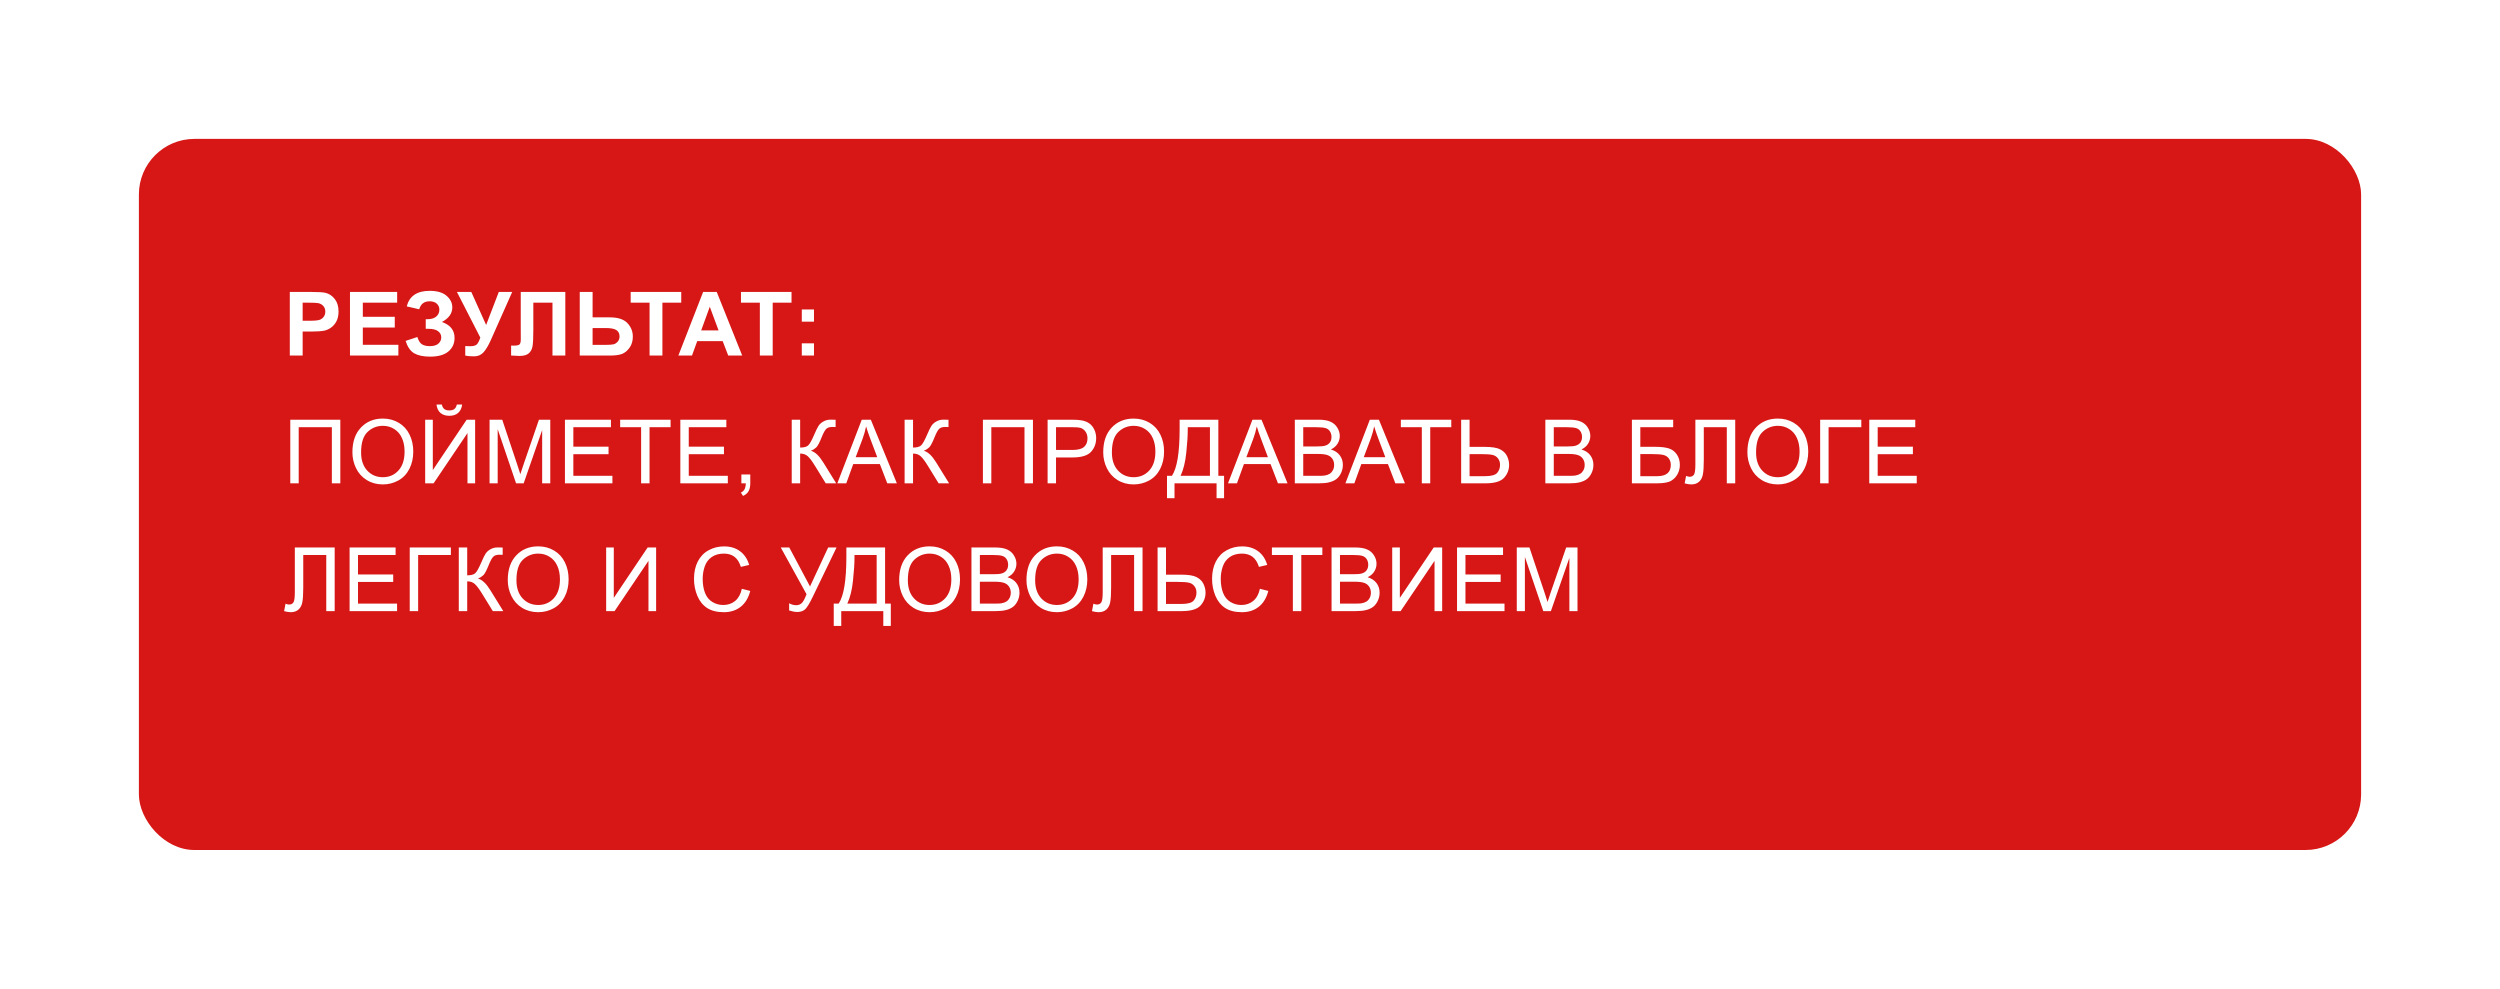 <?xml version="1.0" encoding="UTF-8"?> <svg xmlns="http://www.w3.org/2000/svg" width="450" height="178" viewBox="0 0 450 178" fill="none"> <g filter="url(#filter0_d_713_441)"> <rect x="25" y="16" width="400" height="128" rx="10" fill="#D71716"></rect> </g> <path d="M52.164 64V52.547H55.875C57.281 52.547 58.198 52.604 58.625 52.719C59.281 52.891 59.831 53.266 60.273 53.844C60.716 54.417 60.938 55.159 60.938 56.07C60.938 56.773 60.81 57.365 60.555 57.844C60.3 58.323 59.974 58.7 59.578 58.977C59.188 59.247 58.789 59.427 58.383 59.516C57.831 59.625 57.031 59.68 55.984 59.68H54.477V64H52.164ZM54.477 54.484V57.734H55.742C56.654 57.734 57.263 57.675 57.57 57.555C57.878 57.435 58.117 57.247 58.289 56.992C58.466 56.737 58.555 56.44 58.555 56.102C58.555 55.685 58.432 55.341 58.188 55.07C57.943 54.8 57.633 54.63 57.258 54.562C56.982 54.51 56.427 54.484 55.594 54.484H54.477ZM62.996 64V52.547H71.488V54.484H65.308V57.023H71.058V58.953H65.308V62.07H71.707V64H62.996ZM75.461 55.672L73.211 55.148C73.695 53.284 75.073 52.352 77.343 52.352C78.687 52.352 79.7 52.648 80.382 53.242C81.07 53.831 81.414 54.523 81.414 55.32C81.414 55.867 81.257 56.362 80.945 56.805C80.632 57.242 80.164 57.628 79.539 57.961C80.299 58.221 80.87 58.591 81.25 59.07C81.63 59.544 81.82 60.13 81.82 60.828C81.82 61.833 81.45 62.646 80.711 63.266C79.976 63.885 78.875 64.195 77.406 64.195C76.208 64.195 75.263 63.997 74.57 63.602C73.877 63.2 73.356 62.453 73.007 61.359L75.125 60.664C75.343 61.352 75.632 61.797 75.992 62C76.356 62.203 76.804 62.305 77.336 62.305C78.065 62.305 78.596 62.148 78.929 61.836C79.263 61.518 79.429 61.156 79.429 60.75C79.429 60.281 79.239 59.904 78.859 59.617C78.484 59.331 77.916 59.188 77.156 59.188H76.632V57.461H76.898C77.606 57.461 78.148 57.302 78.523 56.984C78.898 56.667 79.086 56.245 79.086 55.719C79.086 55.302 78.932 54.95 78.625 54.664C78.323 54.378 77.888 54.234 77.32 54.234C76.351 54.234 75.731 54.714 75.461 55.672ZM82.246 52.547H84.832L87.503 58.492L89.785 52.547H92.199L88.332 61.25C87.91 62.193 87.48 62.911 87.043 63.406C86.605 63.896 86.04 64.141 85.347 64.141C84.665 64.141 84.131 64.096 83.746 64.008V62.289C84.074 62.31 84.371 62.32 84.636 62.32C85.173 62.32 85.555 62.224 85.785 62.031C86.019 61.833 86.243 61.411 86.457 60.766L82.246 52.547ZM93.734 52.547H101.757V64H99.445V54.484H95.999V59.375C95.999 60.776 95.953 61.755 95.859 62.312C95.765 62.865 95.536 63.297 95.171 63.609C94.812 63.917 94.247 64.07 93.476 64.07C93.205 64.07 92.713 64.044 91.999 63.992V62.203L92.515 62.211C92.999 62.211 93.325 62.146 93.492 62.016C93.658 61.885 93.742 61.565 93.742 61.055L93.734 59.086V52.547ZM104.355 52.547H106.667V57.125H109.761C111.219 57.125 112.274 57.466 112.925 58.148C113.581 58.831 113.909 59.648 113.909 60.602C113.909 61.383 113.711 62.047 113.316 62.594C112.92 63.141 112.467 63.513 111.956 63.711C111.451 63.904 110.719 64 109.761 64H104.355V52.547ZM106.667 62.078H108.917C109.646 62.078 110.152 62.044 110.433 61.977C110.714 61.904 110.964 61.742 111.183 61.492C111.407 61.242 111.519 60.935 111.519 60.57C111.519 60.044 111.329 59.659 110.948 59.414C110.573 59.169 109.93 59.047 109.019 59.047H106.667V62.078ZM116.921 64V54.484H113.522V52.547H122.624V54.484H119.233V64H116.921ZM133.597 64H131.081L130.081 61.398H125.503L124.558 64H122.104L126.565 52.547H129.011L133.597 64ZM129.339 59.469L127.761 55.219L126.214 59.469H129.339ZM136.772 64V54.484H133.374V52.547H142.475V54.484H139.085V64H136.772ZM144.323 57.898V55.703H146.518V57.898H144.323ZM144.323 64V61.805H146.518V64H144.323ZM52.25 75.547H61.258V87H59.734V76.898H53.766V87H52.25V75.547ZM63.433 81.422C63.433 79.521 63.944 78.034 64.965 76.961C65.986 75.883 67.303 75.344 68.918 75.344C69.975 75.344 70.928 75.596 71.777 76.102C72.626 76.607 73.272 77.312 73.715 78.219C74.163 79.12 74.387 80.143 74.387 81.289C74.387 82.451 74.152 83.49 73.683 84.406C73.215 85.323 72.551 86.018 71.691 86.492C70.832 86.961 69.905 87.195 68.91 87.195C67.832 87.195 66.868 86.935 66.019 86.414C65.17 85.893 64.527 85.182 64.09 84.281C63.652 83.38 63.433 82.427 63.433 81.422ZM64.996 81.445C64.996 82.826 65.366 83.914 66.105 84.711C66.85 85.503 67.782 85.898 68.902 85.898C70.043 85.898 70.98 85.497 71.715 84.695C72.454 83.893 72.824 82.755 72.824 81.281C72.824 80.349 72.665 79.537 72.347 78.844C72.035 78.146 71.574 77.607 70.965 77.227C70.361 76.841 69.681 76.648 68.926 76.648C67.853 76.648 66.928 77.018 66.152 77.758C65.381 78.492 64.996 79.721 64.996 81.445ZM76.531 75.547H77.906V84.617L84 75.547H85.523V87H84.148V77.953L78.047 87H76.531V75.547ZM82.226 72.82H83.187C83.109 73.471 82.87 73.971 82.468 74.32C82.073 74.669 81.544 74.844 80.882 74.844C80.216 74.844 79.682 74.672 79.281 74.328C78.885 73.979 78.648 73.477 78.57 72.82H79.531C79.604 73.174 79.747 73.44 79.961 73.617C80.179 73.789 80.471 73.875 80.836 73.875C81.257 73.875 81.575 73.792 81.789 73.625C82.007 73.453 82.153 73.185 82.226 72.82ZM88.121 87V75.547H90.402L93.113 83.656C93.363 84.412 93.545 84.977 93.66 85.352C93.79 84.935 93.993 84.323 94.269 83.516L97.011 75.547H99.05V87H97.589V77.414L94.261 87H92.894L89.582 77.25V87H88.121ZM101.687 87V75.547H109.968V76.898H103.202V80.406H109.538V81.75H103.202V85.648H110.234V87H101.687ZM115.402 87V76.898H111.628V75.547H120.706V76.898H116.917V87H115.402ZM122.46 87V75.547H130.741V76.898H123.976V80.406H130.312V81.75H123.976V85.648H131.007V87H122.46ZM133.448 87V85.398H135.05V87C135.05 87.588 134.946 88.062 134.737 88.422C134.529 88.787 134.198 89.068 133.745 89.266L133.354 88.664C133.651 88.534 133.87 88.341 134.011 88.086C134.151 87.836 134.229 87.474 134.245 87H133.448ZM142.51 75.547H144.026V80.562C144.719 80.562 145.206 80.43 145.487 80.164C145.768 79.893 146.128 79.247 146.565 78.227C146.883 77.477 147.143 76.948 147.346 76.641C147.555 76.328 147.849 76.068 148.229 75.859C148.609 75.646 149.029 75.539 149.487 75.539C150.07 75.539 150.378 75.544 150.409 75.555V76.867C150.357 76.867 150.255 76.865 150.104 76.859C149.937 76.854 149.836 76.852 149.799 76.852C149.315 76.852 148.956 76.969 148.721 77.203C148.482 77.438 148.208 77.938 147.901 78.703C147.516 79.672 147.19 80.284 146.924 80.539C146.659 80.789 146.341 80.99 145.971 81.141C146.711 81.344 147.44 82.026 148.159 83.188L150.518 87H148.635L146.721 83.891C146.195 83.031 145.755 82.443 145.401 82.125C145.047 81.802 144.588 81.641 144.026 81.641V87H142.51V75.547ZM150.717 87L155.116 75.547H156.748L161.436 87H159.709L158.373 83.531H153.584L152.327 87H150.717ZM154.022 82.297H157.905L156.709 79.125C156.345 78.162 156.074 77.37 155.897 76.75C155.751 77.484 155.545 78.213 155.28 78.938L154.022 82.297ZM162.83 75.547H164.346V80.562C165.039 80.562 165.526 80.43 165.807 80.164C166.088 79.893 166.448 79.247 166.885 78.227C167.203 77.477 167.463 76.948 167.666 76.641C167.875 76.328 168.169 76.068 168.549 75.859C168.929 75.646 169.349 75.539 169.807 75.539C170.39 75.539 170.698 75.544 170.729 75.555V76.867C170.677 76.867 170.575 76.865 170.424 76.859C170.257 76.854 170.156 76.852 170.119 76.852C169.635 76.852 169.276 76.969 169.041 77.203C168.802 77.438 168.528 77.938 168.221 78.703C167.836 79.672 167.51 80.284 167.244 80.539C166.979 80.789 166.661 80.99 166.291 81.141C167.031 81.344 167.76 82.026 168.479 83.188L170.838 87H168.955L167.041 83.891C166.515 83.031 166.075 82.443 165.721 82.125C165.367 81.802 164.908 81.641 164.346 81.641V87H162.83V75.547ZM176.924 75.547H185.932V87H184.408V76.898H178.439V87H176.924V75.547ZM188.568 87V75.547H192.888C193.649 75.547 194.23 75.583 194.631 75.656C195.193 75.75 195.664 75.93 196.045 76.195C196.425 76.456 196.73 76.823 196.959 77.297C197.193 77.771 197.31 78.292 197.31 78.859C197.31 79.833 197 80.659 196.381 81.336C195.761 82.008 194.641 82.344 193.021 82.344H190.084V87H188.568ZM190.084 80.992H193.045C194.024 80.992 194.719 80.81 195.131 80.445C195.542 80.081 195.748 79.568 195.748 78.906C195.748 78.427 195.625 78.018 195.381 77.68C195.141 77.336 194.823 77.109 194.428 77C194.172 76.932 193.701 76.898 193.013 76.898H190.084V80.992ZM198.58 81.422C198.58 79.521 199.09 78.034 200.111 76.961C201.132 75.883 202.449 75.344 204.064 75.344C205.121 75.344 206.074 75.596 206.923 76.102C207.772 76.607 208.418 77.312 208.861 78.219C209.309 79.12 209.533 80.143 209.533 81.289C209.533 82.451 209.298 83.49 208.83 84.406C208.361 85.323 207.697 86.018 206.837 86.492C205.978 86.961 205.051 87.195 204.056 87.195C202.978 87.195 202.015 86.935 201.166 86.414C200.317 85.893 199.673 85.182 199.236 84.281C198.798 83.38 198.58 82.427 198.58 81.422ZM200.142 81.445C200.142 82.826 200.512 83.914 201.252 84.711C201.996 85.503 202.929 85.898 204.048 85.898C205.189 85.898 206.127 85.497 206.861 84.695C207.601 83.893 207.97 82.755 207.97 81.281C207.97 80.349 207.811 79.537 207.494 78.844C207.181 78.146 206.72 77.607 206.111 77.227C205.507 76.841 204.827 76.648 204.072 76.648C202.999 76.648 202.074 77.018 201.298 77.758C200.528 78.492 200.142 79.721 200.142 81.445ZM212.333 75.547H219.302V85.648H220.333V89.672H218.982V87H211.412V89.672H210.06V85.648H210.951C211.872 84.258 212.333 81.448 212.333 77.219V75.547ZM217.787 76.898H213.794V77.484C213.794 78.458 213.706 79.792 213.529 81.484C213.357 83.172 213.016 84.56 212.505 85.648H217.787V76.898ZM221.04 87L225.439 75.547H227.072L231.759 87H230.033L228.697 83.531H223.908L222.65 87H221.04ZM224.345 82.297H228.228L227.033 79.125C226.668 78.162 226.397 77.37 226.22 76.75C226.074 77.484 225.868 78.213 225.603 78.938L224.345 82.297ZM233.068 87V75.547H237.364C238.239 75.547 238.94 75.664 239.466 75.898C239.997 76.128 240.411 76.484 240.708 76.969C241.01 77.448 241.161 77.951 241.161 78.477C241.161 78.966 241.028 79.427 240.763 79.859C240.497 80.292 240.096 80.641 239.56 80.906C240.252 81.109 240.784 81.456 241.153 81.945C241.528 82.435 241.716 83.013 241.716 83.68C241.716 84.216 241.601 84.716 241.372 85.18C241.148 85.638 240.87 85.992 240.536 86.242C240.203 86.492 239.784 86.682 239.278 86.812C238.778 86.938 238.164 87 237.435 87H233.068ZM234.583 80.359H237.06C237.732 80.359 238.213 80.315 238.505 80.227C238.89 80.112 239.179 79.922 239.372 79.656C239.57 79.391 239.669 79.057 239.669 78.656C239.669 78.276 239.578 77.943 239.396 77.656C239.213 77.365 238.953 77.167 238.614 77.062C238.276 76.953 237.695 76.898 236.872 76.898H234.583V80.359ZM234.583 85.648H237.435C237.924 85.648 238.268 85.63 238.466 85.594C238.815 85.531 239.107 85.427 239.341 85.281C239.575 85.135 239.768 84.924 239.919 84.648C240.07 84.367 240.146 84.044 240.146 83.68C240.146 83.253 240.036 82.883 239.818 82.57C239.599 82.253 239.294 82.031 238.903 81.906C238.518 81.776 237.961 81.711 237.232 81.711H234.583V85.648ZM242.173 87L246.571 75.547H248.204L252.892 87H251.165L249.829 83.531H245.04L243.782 87H242.173ZM245.477 82.297H249.36L248.165 79.125C247.8 78.162 247.53 77.37 247.352 76.75C247.207 77.484 247.001 78.213 246.735 78.938L245.477 82.297ZM255.927 87V76.898H252.153V75.547H261.231V76.898H257.442V87H255.927ZM263.008 75.547H264.524V80.438H267.258C268.534 80.438 269.459 80.586 270.032 80.883C270.605 81.18 271.016 81.583 271.266 82.094C271.516 82.604 271.641 83.13 271.641 83.672C271.641 84.557 271.339 85.333 270.735 86C270.131 86.667 269.006 87 267.36 87H263.008V75.547ZM264.524 85.711H267.298C268.423 85.711 269.154 85.513 269.493 85.117C269.837 84.716 270.008 84.234 270.008 83.672C270.008 83.213 269.883 82.826 269.633 82.508C269.389 82.185 269.061 81.977 268.649 81.883C268.238 81.789 267.54 81.742 266.555 81.742H264.524V85.711ZM278.164 87V75.547H282.461C283.336 75.547 284.037 75.664 284.563 75.898C285.094 76.128 285.508 76.484 285.805 76.969C286.107 77.448 286.258 77.951 286.258 78.477C286.258 78.966 286.125 79.427 285.86 79.859C285.594 80.292 285.193 80.641 284.657 80.906C285.349 81.109 285.881 81.456 286.25 81.945C286.625 82.435 286.813 83.013 286.813 83.68C286.813 84.216 286.698 84.716 286.469 85.18C286.245 85.638 285.966 85.992 285.633 86.242C285.3 86.492 284.881 86.682 284.375 86.812C283.875 86.938 283.261 87 282.532 87H278.164ZM279.68 80.359H282.157C282.828 80.359 283.31 80.315 283.602 80.227C283.987 80.112 284.276 79.922 284.469 79.656C284.667 79.391 284.766 79.057 284.766 78.656C284.766 78.276 284.675 77.943 284.492 77.656C284.31 77.365 284.05 77.167 283.711 77.062C283.373 76.953 282.792 76.898 281.969 76.898H279.68V80.359ZM279.68 85.648H282.532C283.021 85.648 283.365 85.63 283.563 85.594C283.912 85.531 284.203 85.427 284.438 85.281C284.672 85.135 284.865 84.924 285.016 84.648C285.167 84.367 285.242 84.044 285.242 83.68C285.242 83.253 285.133 82.883 284.914 82.57C284.696 82.253 284.391 82.031 284 81.906C283.615 81.776 283.058 81.711 282.328 81.711H279.68V85.648ZM293.742 75.547H301.172V76.898H295.258V80.43H297.992C299.003 80.43 299.805 80.526 300.398 80.719C300.997 80.912 301.477 81.276 301.836 81.812C302.195 82.344 302.375 82.963 302.375 83.672C302.375 84.25 302.245 84.792 301.984 85.297C301.729 85.797 301.346 86.206 300.836 86.523C300.326 86.841 299.456 87 298.227 87H293.742V75.547ZM295.258 85.711H298.289C299.107 85.711 299.719 85.544 300.125 85.211C300.536 84.878 300.742 84.378 300.742 83.711C300.742 83.237 300.625 82.841 300.391 82.523C300.156 82.206 299.831 81.995 299.414 81.891C298.997 81.787 298.286 81.734 297.281 81.734H295.258V85.711ZM305.168 75.547H312.34V87H310.824V76.898H306.683V82.797C306.683 83.995 306.626 84.872 306.512 85.43C306.402 85.987 306.168 86.422 305.808 86.734C305.449 87.042 304.993 87.195 304.441 87.195C304.108 87.195 303.707 87.133 303.238 87.008L303.496 85.664C303.746 85.768 303.959 85.82 304.137 85.82C304.48 85.82 304.738 85.693 304.91 85.438C305.082 85.177 305.168 84.568 305.168 83.609V75.547ZM314.531 81.422C314.531 79.521 315.041 78.034 316.062 76.961C317.083 75.883 318.401 75.344 320.015 75.344C321.073 75.344 322.026 75.596 322.875 76.102C323.724 76.607 324.369 77.312 324.812 78.219C325.26 79.12 325.484 80.143 325.484 81.289C325.484 82.451 325.25 83.49 324.781 84.406C324.312 85.323 323.648 86.018 322.789 86.492C321.929 86.961 321.002 87.195 320.008 87.195C318.929 87.195 317.966 86.935 317.117 86.414C316.268 85.893 315.625 85.182 315.187 84.281C314.75 83.38 314.531 82.427 314.531 81.422ZM316.093 81.445C316.093 82.826 316.463 83.914 317.203 84.711C317.948 85.503 318.88 85.898 320 85.898C321.14 85.898 322.078 85.497 322.812 84.695C323.552 83.893 323.922 82.755 323.922 81.281C323.922 80.349 323.763 79.537 323.445 78.844C323.133 78.146 322.672 77.607 322.062 77.227C321.458 76.841 320.778 76.648 320.023 76.648C318.95 76.648 318.026 77.018 317.25 77.758C316.479 78.492 316.093 79.721 316.093 81.445ZM327.628 75.547H335.035V76.898H329.144V87H327.628V75.547ZM336.468 87V75.547H344.749V76.898H337.984V80.406H344.32V81.75H337.984V85.648H345.015V87H336.468ZM53.07 98.547H60.242V110H58.727V99.898H54.586V105.797C54.586 106.995 54.529 107.872 54.414 108.43C54.305 108.987 54.07 109.422 53.711 109.734C53.352 110.042 52.896 110.195 52.344 110.195C52.01 110.195 51.609 110.133 51.141 110.008L51.398 108.664C51.648 108.768 51.862 108.82 52.039 108.82C52.383 108.82 52.641 108.693 52.812 108.438C52.984 108.177 53.07 107.568 53.07 106.609V98.547ZM62.926 110V98.547H71.207V99.898H64.441V103.406H70.777V104.75H64.441V108.648H71.472V110H62.926ZM73.75 98.547H81.156V99.898H75.265V110H73.75V98.547ZM82.582 98.547H84.097V103.562C84.79 103.562 85.277 103.43 85.558 103.164C85.839 102.893 86.199 102.247 86.636 101.227C86.954 100.477 87.214 99.948 87.418 99.641C87.626 99.328 87.92 99.068 88.3 98.859C88.68 98.646 89.1 98.539 89.558 98.539C90.141 98.539 90.449 98.544 90.48 98.555V99.867C90.428 99.867 90.326 99.865 90.175 99.859C90.009 99.854 89.907 99.852 89.871 99.852C89.386 99.852 89.027 99.969 88.793 100.203C88.553 100.438 88.279 100.938 87.972 101.703C87.587 102.672 87.261 103.284 86.996 103.539C86.73 103.789 86.412 103.99 86.043 104.141C86.782 104.344 87.511 105.026 88.23 106.188L90.589 110H88.707L86.793 106.891C86.266 106.031 85.826 105.443 85.472 105.125C85.118 104.802 84.66 104.641 84.097 104.641V110H82.582V98.547ZM91.398 104.422C91.398 102.521 91.908 101.034 92.929 99.961C93.95 98.883 95.268 98.344 96.882 98.344C97.939 98.344 98.893 98.596 99.742 99.102C100.591 99.607 101.236 100.312 101.679 101.219C102.127 102.12 102.351 103.143 102.351 104.289C102.351 105.451 102.117 106.49 101.648 107.406C101.179 108.323 100.515 109.018 99.656 109.492C98.796 109.961 97.869 110.195 96.874 110.195C95.796 110.195 94.833 109.935 93.984 109.414C93.135 108.893 92.492 108.182 92.054 107.281C91.617 106.38 91.398 105.427 91.398 104.422ZM92.96 104.445C92.96 105.826 93.33 106.914 94.07 107.711C94.814 108.503 95.747 108.898 96.867 108.898C98.007 108.898 98.945 108.497 99.679 107.695C100.419 106.893 100.788 105.755 100.788 104.281C100.788 103.349 100.63 102.536 100.312 101.844C99.999 101.146 99.538 100.607 98.929 100.227C98.325 99.841 97.645 99.648 96.89 99.648C95.817 99.648 94.893 100.018 94.117 100.758C93.346 101.492 92.96 102.721 92.96 104.445ZM109.108 98.547H110.483V107.617L116.577 98.547H118.101V110H116.726V100.953L110.624 110H109.108V98.547ZM133.53 105.984L135.046 106.367C134.728 107.612 134.155 108.562 133.327 109.219C132.504 109.87 131.496 110.195 130.303 110.195C129.069 110.195 128.064 109.945 127.288 109.445C126.517 108.94 125.928 108.211 125.522 107.258C125.121 106.305 124.921 105.281 124.921 104.188C124.921 102.995 125.147 101.956 125.6 101.07C126.059 100.18 126.707 99.505 127.546 99.047C128.389 98.583 129.316 98.352 130.327 98.352C131.473 98.352 132.436 98.643 133.217 99.227C133.999 99.81 134.543 100.63 134.85 101.688L133.358 102.039C133.092 101.206 132.707 100.599 132.202 100.219C131.697 99.838 131.061 99.648 130.296 99.648C129.415 99.648 128.678 99.859 128.085 100.281C127.496 100.703 127.082 101.271 126.842 101.984C126.603 102.693 126.483 103.424 126.483 104.18C126.483 105.154 126.624 106.005 126.905 106.734C127.191 107.458 127.634 108 128.233 108.359C128.832 108.719 129.481 108.898 130.178 108.898C131.027 108.898 131.746 108.654 132.335 108.164C132.923 107.674 133.322 106.948 133.53 105.984ZM140.537 98.547H142.069L145.803 105.562L149.069 98.547H150.577L146.28 107.453C145.743 108.568 145.303 109.297 144.959 109.641C144.616 109.984 144.123 110.156 143.483 110.156C143.092 110.156 142.613 110.065 142.045 109.883V108.586C142.452 108.82 142.881 108.938 143.334 108.938C143.704 108.938 144.022 108.82 144.287 108.586C144.558 108.346 144.855 107.805 145.178 106.961L140.537 98.547ZM152.346 98.547H159.315V108.648H160.346V112.672H158.994V110H151.424V112.672H150.073V108.648H150.963C151.885 107.258 152.346 104.448 152.346 100.219V98.547ZM157.799 99.898H153.807V100.484C153.807 101.458 153.718 102.792 153.541 104.484C153.369 106.172 153.028 107.56 152.518 108.648H157.799V99.898ZM161.85 104.422C161.85 102.521 162.36 101.034 163.381 99.961C164.402 98.883 165.719 98.344 167.334 98.344C168.391 98.344 169.344 98.596 170.193 99.102C171.042 99.607 171.688 100.312 172.131 101.219C172.579 102.12 172.803 103.143 172.803 104.289C172.803 105.451 172.568 106.49 172.1 107.406C171.631 108.323 170.967 109.018 170.107 109.492C169.248 109.961 168.321 110.195 167.326 110.195C166.248 110.195 165.285 109.935 164.436 109.414C163.587 108.893 162.943 108.182 162.506 107.281C162.068 106.38 161.85 105.427 161.85 104.422ZM163.412 104.445C163.412 105.826 163.782 106.914 164.522 107.711C165.266 108.503 166.199 108.898 167.318 108.898C168.459 108.898 169.397 108.497 170.131 107.695C170.871 106.893 171.24 105.755 171.24 104.281C171.24 103.349 171.081 102.536 170.764 101.844C170.451 101.146 169.99 100.607 169.381 100.227C168.777 99.841 168.097 99.648 167.342 99.648C166.269 99.648 165.344 100.018 164.568 100.758C163.798 101.492 163.412 102.721 163.412 104.445ZM174.861 110V98.547H179.158C180.033 98.547 180.734 98.664 181.26 98.898C181.791 99.128 182.205 99.484 182.502 99.969C182.804 100.448 182.955 100.951 182.955 101.477C182.955 101.966 182.822 102.427 182.557 102.859C182.291 103.292 181.89 103.641 181.353 103.906C182.046 104.109 182.577 104.456 182.947 104.945C183.322 105.435 183.51 106.013 183.51 106.68C183.51 107.216 183.395 107.716 183.166 108.18C182.942 108.638 182.663 108.992 182.33 109.242C181.997 109.492 181.577 109.682 181.072 109.812C180.572 109.938 179.958 110 179.228 110H174.861ZM176.377 103.359H178.853C179.525 103.359 180.007 103.315 180.299 103.227C180.684 103.112 180.973 102.922 181.166 102.656C181.364 102.391 181.463 102.057 181.463 101.656C181.463 101.276 181.372 100.943 181.189 100.656C181.007 100.365 180.747 100.167 180.408 100.062C180.07 99.953 179.489 99.898 178.666 99.898H176.377V103.359ZM176.377 108.648H179.228C179.718 108.648 180.062 108.63 180.26 108.594C180.609 108.531 180.9 108.427 181.135 108.281C181.369 108.135 181.562 107.924 181.713 107.648C181.864 107.367 181.939 107.044 181.939 106.68C181.939 106.253 181.83 105.883 181.611 105.57C181.393 105.253 181.088 105.031 180.697 104.906C180.312 104.776 179.754 104.711 179.025 104.711H176.377V108.648ZM184.763 104.422C184.763 102.521 185.274 101.034 186.295 99.961C187.316 98.883 188.633 98.344 190.248 98.344C191.305 98.344 192.258 98.596 193.107 99.102C193.956 99.607 194.602 100.312 195.045 101.219C195.493 102.12 195.717 103.143 195.717 104.289C195.717 105.451 195.482 106.49 195.013 107.406C194.545 108.323 193.881 109.018 193.021 109.492C192.162 109.961 191.235 110.195 190.24 110.195C189.162 110.195 188.198 109.935 187.349 109.414C186.5 108.893 185.857 108.182 185.42 107.281C184.982 106.38 184.763 105.427 184.763 104.422ZM186.326 104.445C186.326 105.826 186.696 106.914 187.435 107.711C188.18 108.503 189.112 108.898 190.232 108.898C191.373 108.898 192.31 108.497 193.045 107.695C193.784 106.893 194.154 105.755 194.154 104.281C194.154 103.349 193.995 102.536 193.678 101.844C193.365 101.146 192.904 100.607 192.295 100.227C191.691 99.841 191.011 99.648 190.256 99.648C189.183 99.648 188.258 100.018 187.482 100.758C186.711 101.492 186.326 102.721 186.326 104.445ZM198.486 98.547H205.658V110H204.142V99.898H200.002V105.797C200.002 106.995 199.944 107.872 199.83 108.43C199.72 108.987 199.486 109.422 199.127 109.734C198.767 110.042 198.311 110.195 197.759 110.195C197.426 110.195 197.025 110.133 196.556 110.008L196.814 108.664C197.064 108.768 197.278 108.82 197.455 108.82C197.798 108.82 198.056 108.693 198.228 108.438C198.4 108.177 198.486 107.568 198.486 106.609V98.547ZM208.365 98.547H209.88V103.438H212.615C213.891 103.438 214.815 103.586 215.388 103.883C215.961 104.18 216.372 104.583 216.622 105.094C216.872 105.604 216.997 106.13 216.997 106.672C216.997 107.557 216.695 108.333 216.091 109C215.487 109.667 214.362 110 212.716 110H208.365V98.547ZM209.88 108.711H212.654C213.779 108.711 214.511 108.513 214.849 108.117C215.193 107.716 215.365 107.234 215.365 106.672C215.365 106.214 215.24 105.826 214.99 105.508C214.745 105.185 214.417 104.977 214.005 104.883C213.594 104.789 212.896 104.742 211.912 104.742H209.88V108.711ZM226.783 105.984L228.298 106.367C227.98 107.612 227.408 108.562 226.579 109.219C225.756 109.87 224.749 110.195 223.556 110.195C222.322 110.195 221.316 109.945 220.54 109.445C219.769 108.94 219.181 108.211 218.775 107.258C218.374 106.305 218.173 105.281 218.173 104.188C218.173 102.995 218.4 101.956 218.853 101.07C219.311 100.18 219.96 99.505 220.798 99.047C221.642 98.583 222.569 98.352 223.579 98.352C224.725 98.352 225.689 98.643 226.47 99.227C227.251 99.81 227.796 100.63 228.103 101.688L226.611 102.039C226.345 101.206 225.96 100.599 225.454 100.219C224.949 99.838 224.314 99.648 223.548 99.648C222.668 99.648 221.931 99.859 221.337 100.281C220.749 100.703 220.335 101.271 220.095 101.984C219.855 102.693 219.736 103.424 219.736 104.18C219.736 105.154 219.876 106.005 220.158 106.734C220.444 107.458 220.887 108 221.486 108.359C222.085 108.719 222.733 108.898 223.431 108.898C224.28 108.898 224.999 108.654 225.587 108.164C226.176 107.674 226.574 106.948 226.783 105.984ZM232.716 110V99.898H228.943V98.547H238.021V99.898H234.232V110H232.716ZM239.681 110V98.547H243.977C244.852 98.547 245.553 98.664 246.079 98.898C246.61 99.128 247.024 99.484 247.321 99.969C247.623 100.448 247.774 100.951 247.774 101.477C247.774 101.966 247.642 102.427 247.376 102.859C247.11 103.292 246.709 103.641 246.173 103.906C246.866 104.109 247.397 104.456 247.767 104.945C248.142 105.435 248.329 106.013 248.329 106.68C248.329 107.216 248.214 107.716 247.985 108.18C247.761 108.638 247.483 108.992 247.149 109.242C246.816 109.492 246.397 109.682 245.892 109.812C245.392 109.938 244.777 110 244.048 110H239.681ZM241.196 103.359H243.673C244.345 103.359 244.826 103.315 245.118 103.227C245.504 103.112 245.793 102.922 245.985 102.656C246.183 102.391 246.282 102.057 246.282 101.656C246.282 101.276 246.191 100.943 246.009 100.656C245.826 100.365 245.566 100.167 245.227 100.062C244.889 99.953 244.308 99.898 243.485 99.898H241.196V103.359ZM241.196 108.648H244.048C244.537 108.648 244.881 108.63 245.079 108.594C245.428 108.531 245.72 108.427 245.954 108.281C246.188 108.135 246.381 107.924 246.532 107.648C246.683 107.367 246.759 107.044 246.759 106.68C246.759 106.253 246.649 105.883 246.431 105.57C246.212 105.253 245.907 105.031 245.517 104.906C245.131 104.776 244.574 104.711 243.845 104.711H241.196V108.648ZM250.598 98.547H251.973V107.617L258.067 98.547H259.591V110H258.216V100.953L252.114 110H250.598V98.547ZM262.266 110V98.547H270.548V99.898H263.782V103.406H270.118V104.75H263.782V108.648H270.813V110H262.266ZM273.02 110V98.547H275.301L278.012 106.656C278.262 107.411 278.444 107.977 278.559 108.352C278.689 107.935 278.892 107.323 279.168 106.516L281.911 98.547H283.95V110H282.489V100.414L279.161 110H277.793L274.481 100.25V110H273.02Z" fill="white"></path> <defs> <filter id="filter0_d_713_441" x="0" y="0" width="450" height="178" filterUnits="userSpaceOnUse" color-interpolation-filters="sRGB"> <feFlood flood-opacity="0" result="BackgroundImageFix"></feFlood> <feColorMatrix in="SourceAlpha" type="matrix" values="0 0 0 0 0 0 0 0 0 0 0 0 0 0 0 0 0 0 127 0" result="hardAlpha"></feColorMatrix> <feOffset dy="9"></feOffset> <feGaussianBlur stdDeviation="12.5"></feGaussianBlur> <feComposite in2="hardAlpha" operator="out"></feComposite> <feColorMatrix type="matrix" values="0 0 0 0 0 0 0 0 0 0 0 0 0 0 0 0 0 0 0.25 0"></feColorMatrix> <feBlend mode="normal" in2="BackgroundImageFix" result="effect1_dropShadow_713_441"></feBlend> <feBlend mode="normal" in="SourceGraphic" in2="effect1_dropShadow_713_441" result="shape"></feBlend> </filter> </defs> </svg> 